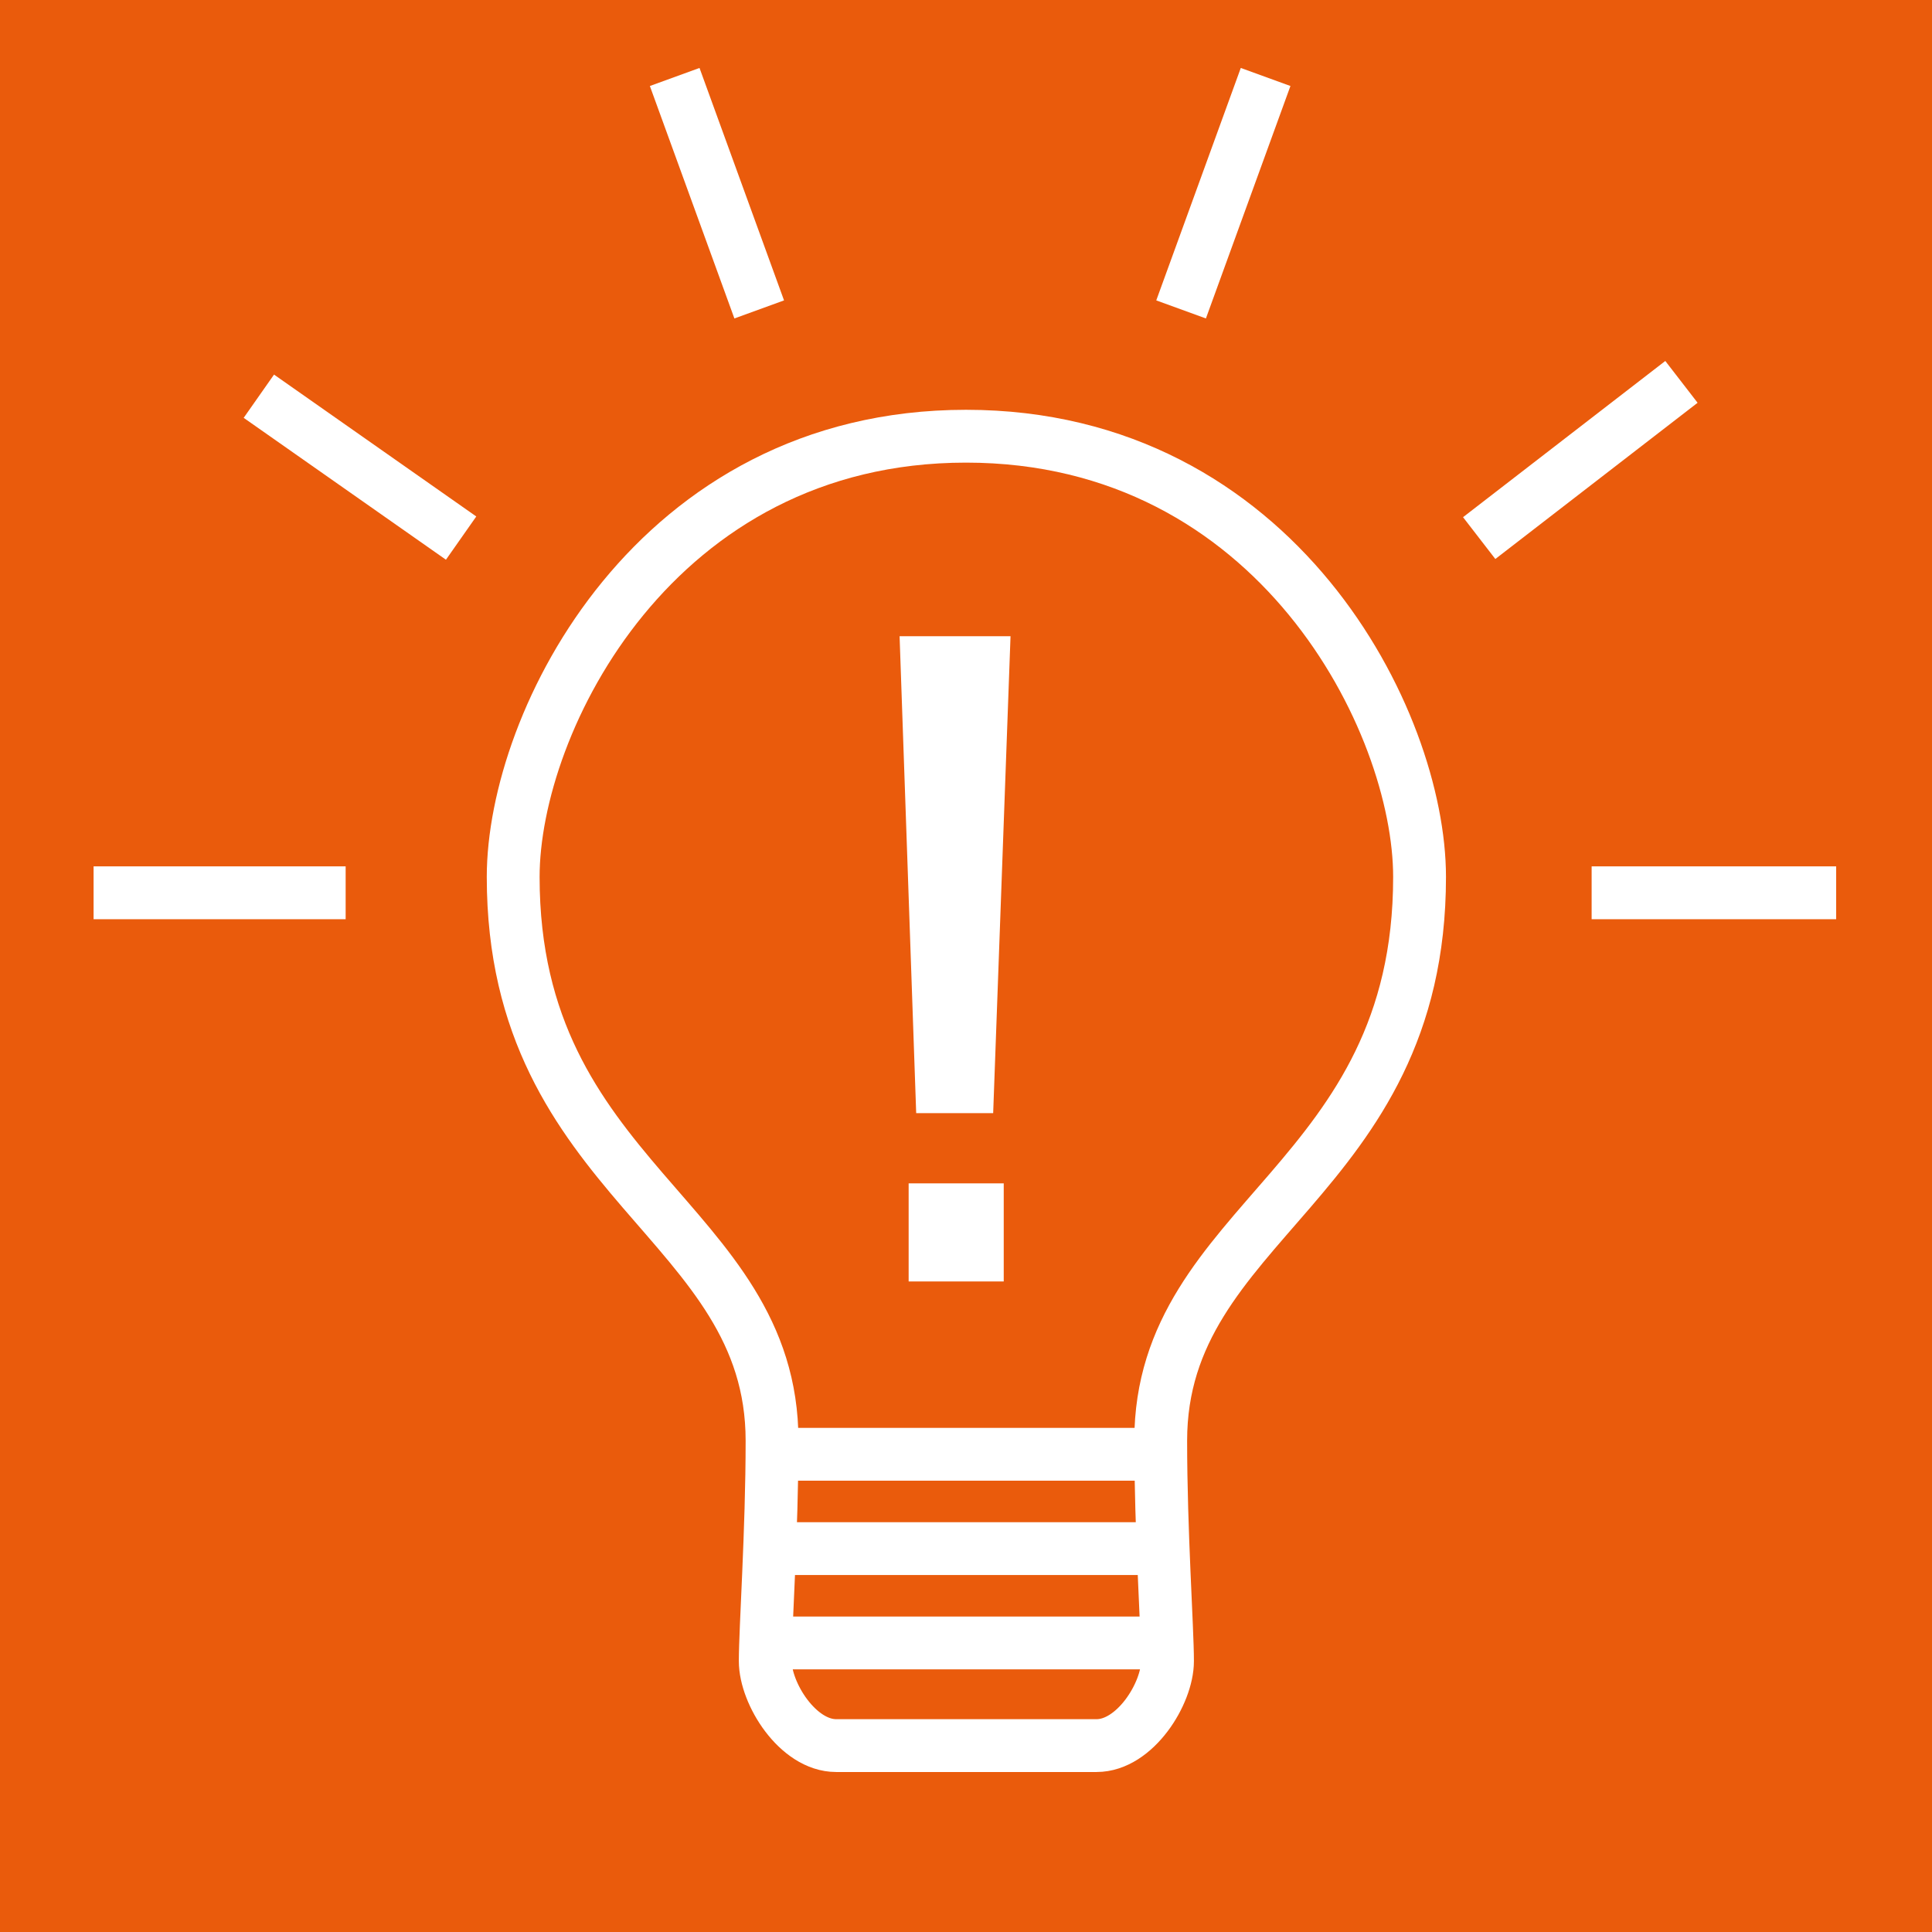 <svg version="1.1" id="Ebene_1" xmlns="http://www.w3.org/2000/svg" x="0" y="0" viewBox="0 0 256 256" xml:space="preserve"><style>.st3{fill:none;stroke:#fff;stroke-width:7;stroke-linejoin:round}</style><path fill="#ea5b0c" d="M0 0h256v256H0z"/><g id="Icons"><path d="M131.6 147.5h-10.2l-2.2-63.2h14.7l-2.3 63.2zm-11.2 22.3v-13H133v13h-12.6z" fill="#fff"/><path d="M141.2 232.9c-.8 7.5-7.6 13-15.2 12.1-6.4-.7-11.4-5.7-12.1-12.1" fill="none" stroke="#ea5b0c" stroke-width="7" stroke-linejoin="round"/><path class="st3" d="M128.2 231.3h17.1c5.1 0 9.4-6.9 9.4-11.2s-.9-17.2-.9-29.2c0-29.2 34.3-34.3 34.3-74.7 0-20.6-18.9-58.4-60.1-58.4s-60 37.8-60 58.4c0 40.3 34.3 45.5 34.3 74.7 0 12-.9 24.9-.9 29.2s4.3 11.2 9.4 11.2h17.4zM104.2 217.7h50.1M103.1 192.7h50.2M104.2 205.2h50.1M45.8 118.3H12.4M243.3 118.3h-32.4M222.8 50.6L196 71.3M167.7 10.2L156.5 41M34.3 52.5l26.8 18.8M89.4 10.2L100.6 41"/></g></svg>